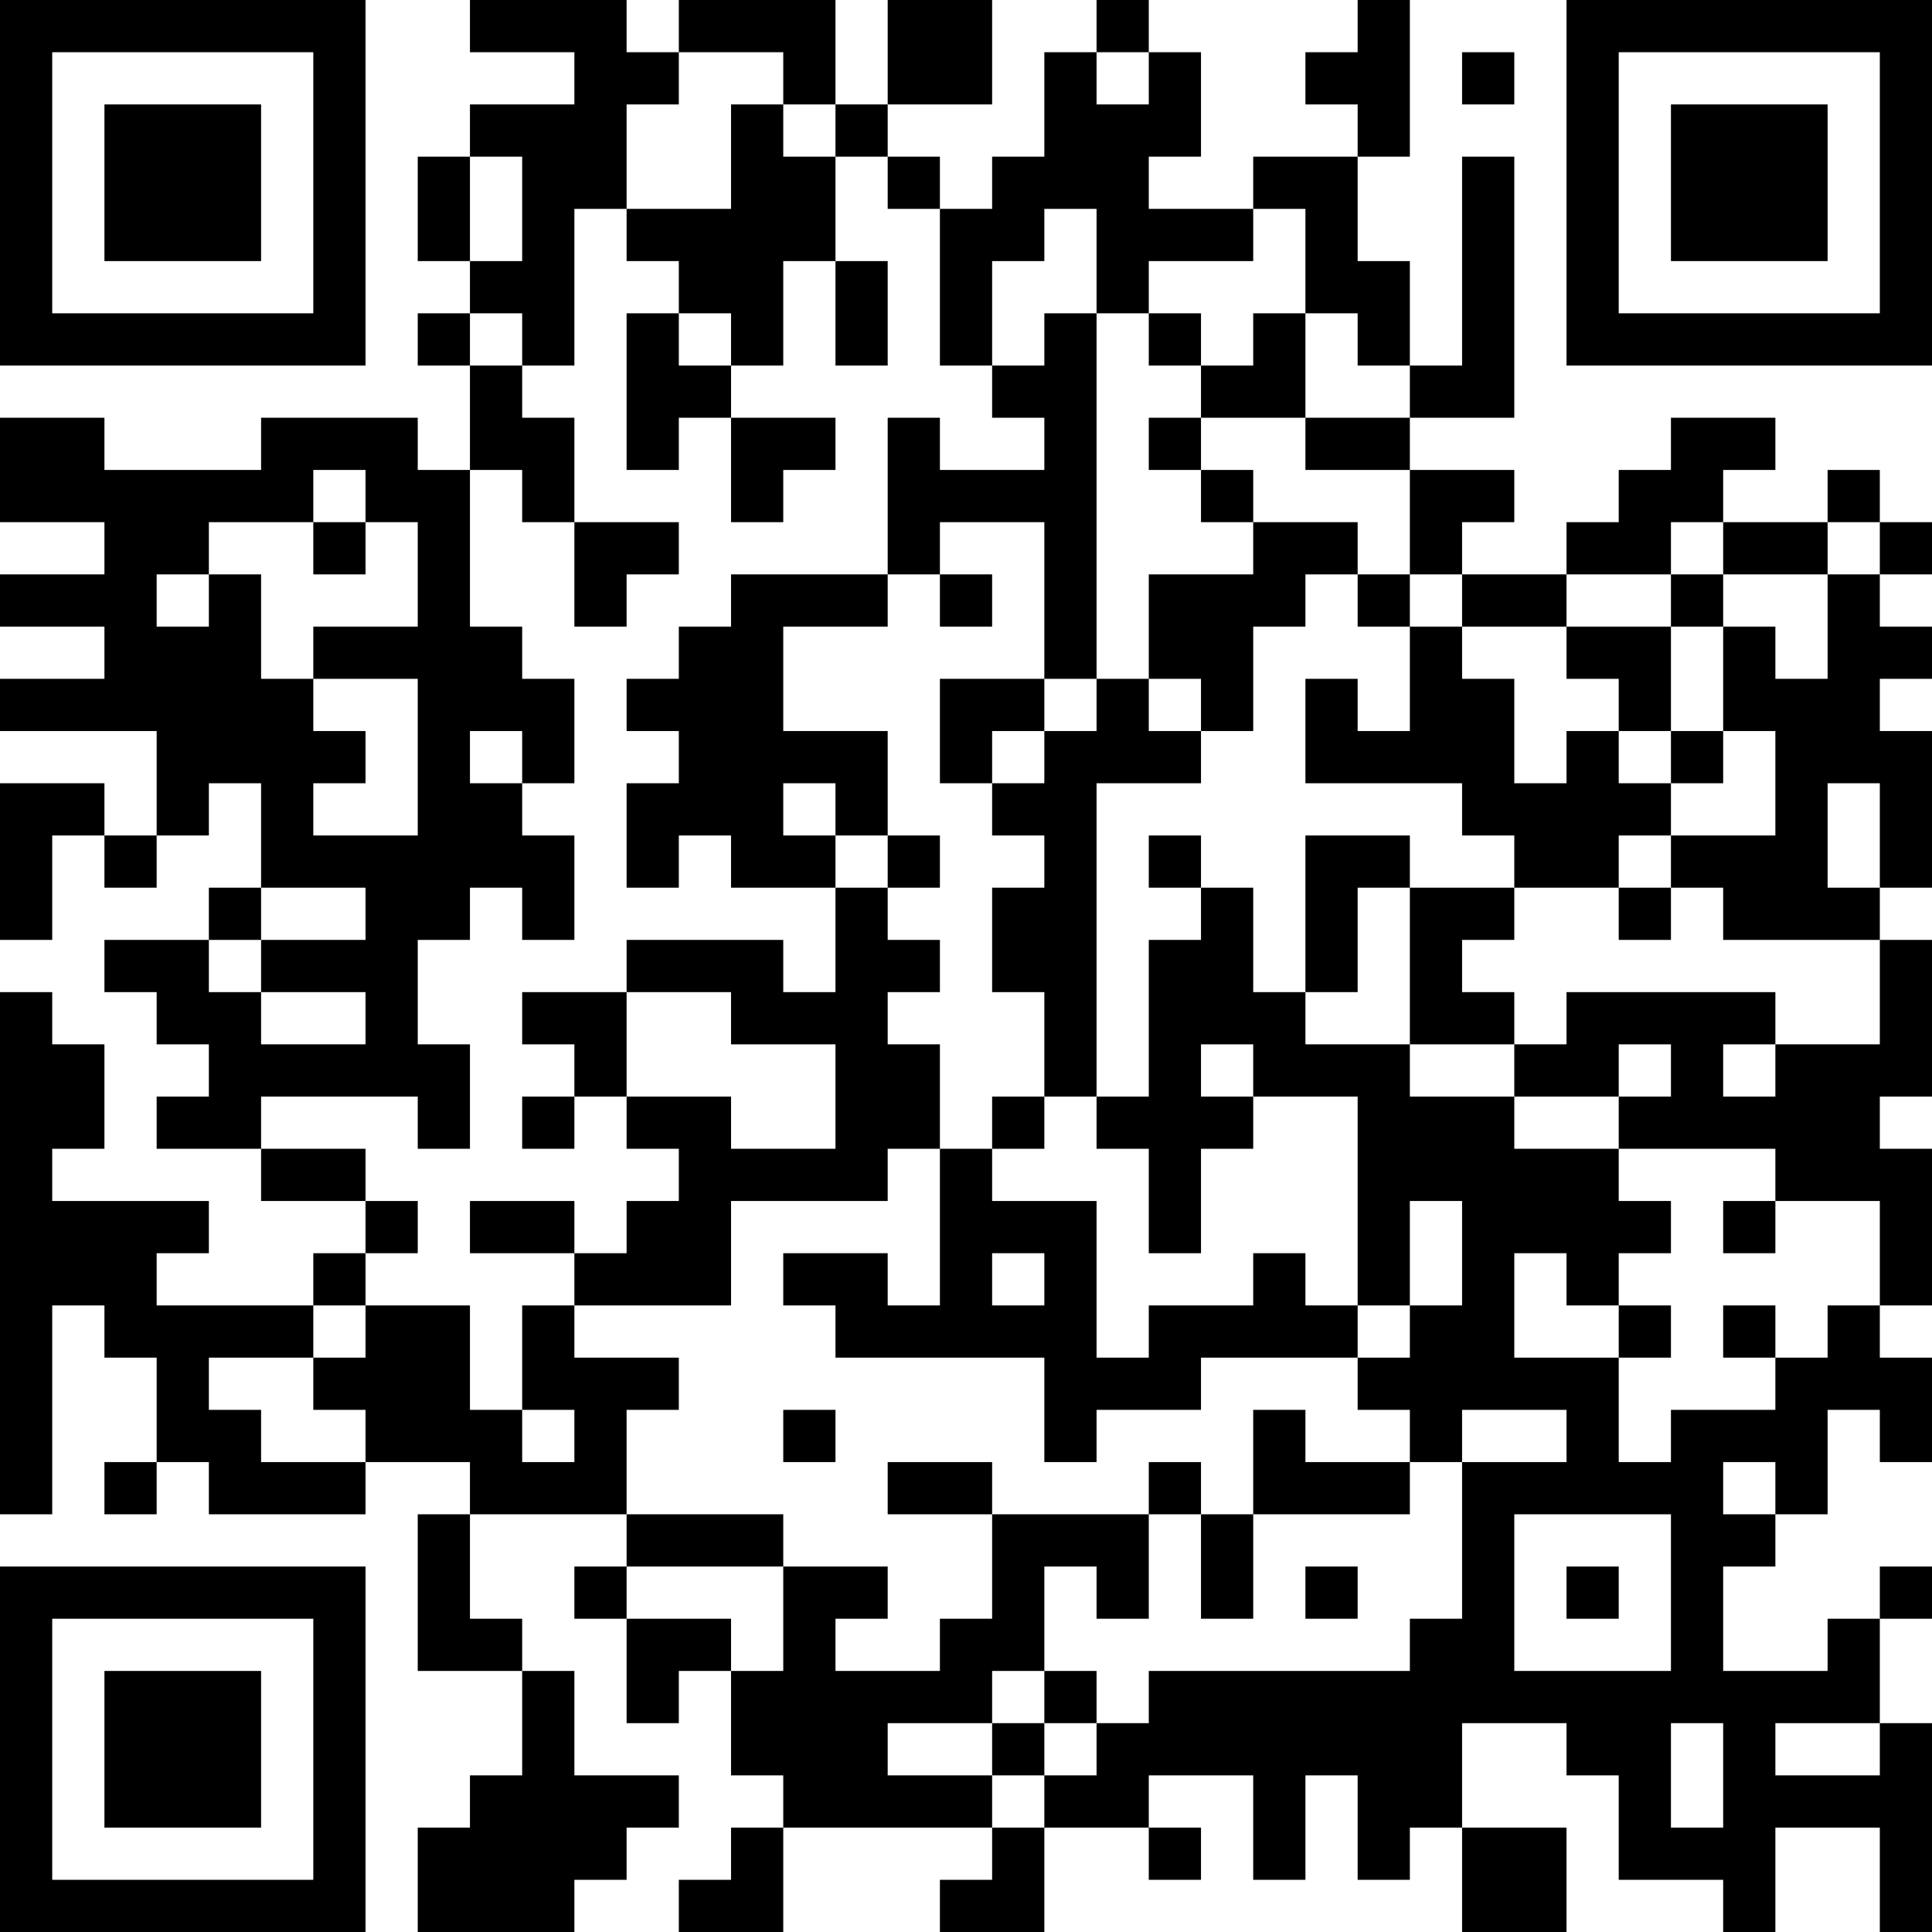 <?xml version="1.0" encoding="UTF-8"?>
<svg xmlns="http://www.w3.org/2000/svg" version="1.1" width="400" height="400" viewBox="0 0 400 400"><rect x="0" y="0" width="400" height="400" fill="#ffffff"/><g transform="scale(10.811)"><g transform="translate(0,0)"><path fill-rule="evenodd" d="M9 0L9 1L11 1L11 2L9 2L9 3L8 3L8 5L9 5L9 6L8 6L8 7L9 7L9 9L8 9L8 8L5 8L5 9L2 9L2 8L0 8L0 10L2 10L2 11L0 11L0 12L2 12L2 13L0 13L0 14L3 14L3 16L2 16L2 15L0 15L0 18L1 18L1 16L2 16L2 17L3 17L3 16L4 16L4 15L5 15L5 17L4 17L4 18L2 18L2 19L3 19L3 20L4 20L4 21L3 21L3 22L5 22L5 23L7 23L7 24L6 24L6 25L3 25L3 24L4 24L4 23L1 23L1 22L2 22L2 20L1 20L1 19L0 19L0 29L1 29L1 25L2 25L2 26L3 26L3 28L2 28L2 29L3 29L3 28L4 28L4 29L7 29L7 28L9 28L9 29L8 29L8 32L10 32L10 34L9 34L9 35L8 35L8 37L11 37L11 36L12 36L12 35L13 35L13 34L11 34L11 32L10 32L10 31L9 31L9 29L12 29L12 30L11 30L11 31L12 31L12 33L13 33L13 32L14 32L14 34L15 34L15 35L14 35L14 36L13 36L13 37L15 37L15 35L19 35L19 36L18 36L18 37L20 37L20 35L22 35L22 36L23 36L23 35L22 35L22 34L24 34L24 36L25 36L25 34L26 34L26 36L27 36L27 35L28 35L28 37L30 37L30 35L28 35L28 33L30 33L30 34L31 34L31 36L33 36L33 37L34 37L34 35L36 35L36 37L37 37L37 33L36 33L36 31L37 31L37 30L36 30L36 31L35 31L35 32L33 32L33 30L34 30L34 29L35 29L35 27L36 27L36 28L37 28L37 26L36 26L36 25L37 25L37 22L36 22L36 21L37 21L37 18L36 18L36 17L37 17L37 14L36 14L36 13L37 13L37 12L36 12L36 11L37 11L37 10L36 10L36 9L35 9L35 10L33 10L33 9L34 9L34 8L32 8L32 9L31 9L31 10L30 10L30 11L28 11L28 10L29 10L29 9L27 9L27 8L29 8L29 3L28 3L28 7L27 7L27 5L26 5L26 3L27 3L27 0L26 0L26 1L25 1L25 2L26 2L26 3L24 3L24 4L22 4L22 3L23 3L23 1L22 1L22 0L21 0L21 1L20 1L20 3L19 3L19 4L18 4L18 3L17 3L17 2L19 2L19 0L17 0L17 2L16 2L16 0L13 0L13 1L12 1L12 0ZM13 1L13 2L12 2L12 4L11 4L11 7L10 7L10 6L9 6L9 7L10 7L10 8L11 8L11 10L10 10L10 9L9 9L9 12L10 12L10 13L11 13L11 15L10 15L10 14L9 14L9 15L10 15L10 16L11 16L11 18L10 18L10 17L9 17L9 18L8 18L8 20L9 20L9 22L8 22L8 21L5 21L5 22L7 22L7 23L8 23L8 24L7 24L7 25L6 25L6 26L4 26L4 27L5 27L5 28L7 28L7 27L6 27L6 26L7 26L7 25L9 25L9 27L10 27L10 28L11 28L11 27L10 27L10 25L11 25L11 26L13 26L13 27L12 27L12 29L15 29L15 30L12 30L12 31L14 31L14 32L15 32L15 30L17 30L17 31L16 31L16 32L18 32L18 31L19 31L19 29L22 29L22 31L21 31L21 30L20 30L20 32L19 32L19 33L17 33L17 34L19 34L19 35L20 35L20 34L21 34L21 33L22 33L22 32L27 32L27 31L28 31L28 28L30 28L30 27L28 27L28 28L27 28L27 27L26 27L26 26L27 26L27 25L28 25L28 23L27 23L27 25L26 25L26 21L24 21L24 20L23 20L23 21L24 21L24 22L23 22L23 24L22 24L22 22L21 22L21 21L22 21L22 18L23 18L23 17L24 17L24 19L25 19L25 20L27 20L27 21L29 21L29 22L31 22L31 23L32 23L32 24L31 24L31 25L30 25L30 24L29 24L29 26L31 26L31 28L32 28L32 27L34 27L34 26L35 26L35 25L36 25L36 23L34 23L34 22L31 22L31 21L32 21L32 20L31 20L31 21L29 21L29 20L30 20L30 19L34 19L34 20L33 20L33 21L34 21L34 20L36 20L36 18L33 18L33 17L32 17L32 16L34 16L34 14L33 14L33 12L34 12L34 13L35 13L35 11L36 11L36 10L35 10L35 11L33 11L33 10L32 10L32 11L30 11L30 12L28 12L28 11L27 11L27 9L25 9L25 8L27 8L27 7L26 7L26 6L25 6L25 4L24 4L24 5L22 5L22 6L21 6L21 4L20 4L20 5L19 5L19 7L18 7L18 4L17 4L17 3L16 3L16 2L15 2L15 1ZM21 1L21 2L22 2L22 1ZM28 1L28 2L29 2L29 1ZM14 2L14 4L12 4L12 5L13 5L13 6L12 6L12 9L13 9L13 8L14 8L14 10L15 10L15 9L16 9L16 8L14 8L14 7L15 7L15 5L16 5L16 7L17 7L17 5L16 5L16 3L15 3L15 2ZM9 3L9 5L10 5L10 3ZM13 6L13 7L14 7L14 6ZM20 6L20 7L19 7L19 8L20 8L20 9L18 9L18 8L17 8L17 11L14 11L14 12L13 12L13 13L12 13L12 14L13 14L13 15L12 15L12 17L13 17L13 16L14 16L14 17L16 17L16 19L15 19L15 18L12 18L12 19L10 19L10 20L11 20L11 21L10 21L10 22L11 22L11 21L12 21L12 22L13 22L13 23L12 23L12 24L11 24L11 23L9 23L9 24L11 24L11 25L14 25L14 23L17 23L17 22L18 22L18 25L17 25L17 24L15 24L15 25L16 25L16 26L20 26L20 28L21 28L21 27L23 27L23 26L26 26L26 25L25 25L25 24L24 24L24 25L22 25L22 26L21 26L21 23L19 23L19 22L20 22L20 21L21 21L21 15L23 15L23 14L24 14L24 12L25 12L25 11L26 11L26 12L27 12L27 14L26 14L26 13L25 13L25 15L28 15L28 16L29 16L29 17L27 17L27 16L25 16L25 19L26 19L26 17L27 17L27 20L29 20L29 19L28 19L28 18L29 18L29 17L31 17L31 18L32 18L32 17L31 17L31 16L32 16L32 15L33 15L33 14L32 14L32 12L33 12L33 11L32 11L32 12L30 12L30 13L31 13L31 14L30 14L30 15L29 15L29 13L28 13L28 12L27 12L27 11L26 11L26 10L24 10L24 9L23 9L23 8L25 8L25 6L24 6L24 7L23 7L23 6L22 6L22 7L23 7L23 8L22 8L22 9L23 9L23 10L24 10L24 11L22 11L22 13L21 13L21 6ZM6 9L6 10L4 10L4 11L3 11L3 12L4 12L4 11L5 11L5 13L6 13L6 14L7 14L7 15L6 15L6 16L8 16L8 13L6 13L6 12L8 12L8 10L7 10L7 9ZM6 10L6 11L7 11L7 10ZM11 10L11 12L12 12L12 11L13 11L13 10ZM18 10L18 11L17 11L17 12L15 12L15 14L17 14L17 16L16 16L16 15L15 15L15 16L16 16L16 17L17 17L17 18L18 18L18 19L17 19L17 20L18 20L18 22L19 22L19 21L20 21L20 19L19 19L19 17L20 17L20 16L19 16L19 15L20 15L20 14L21 14L21 13L20 13L20 10ZM18 11L18 12L19 12L19 11ZM18 13L18 15L19 15L19 14L20 14L20 13ZM22 13L22 14L23 14L23 13ZM31 14L31 15L32 15L32 14ZM35 15L35 17L36 17L36 15ZM17 16L17 17L18 17L18 16ZM22 16L22 17L23 17L23 16ZM5 17L5 18L4 18L4 19L5 19L5 20L7 20L7 19L5 19L5 18L7 18L7 17ZM12 19L12 21L14 21L14 22L16 22L16 20L14 20L14 19ZM33 23L33 24L34 24L34 23ZM19 24L19 25L20 25L20 24ZM31 25L31 26L32 26L32 25ZM33 25L33 26L34 26L34 25ZM15 27L15 28L16 28L16 27ZM24 27L24 29L23 29L23 28L22 28L22 29L23 29L23 31L24 31L24 29L27 29L27 28L25 28L25 27ZM17 28L17 29L19 29L19 28ZM33 28L33 29L34 29L34 28ZM29 29L29 32L32 32L32 29ZM25 30L25 31L26 31L26 30ZM30 30L30 31L31 31L31 30ZM20 32L20 33L19 33L19 34L20 34L20 33L21 33L21 32ZM32 33L32 35L33 35L33 33ZM34 33L34 34L36 34L36 33ZM0 0L0 7L7 7L7 0ZM1 1L1 6L6 6L6 1ZM2 2L2 5L5 5L5 2ZM30 0L30 7L37 7L37 0ZM31 1L31 6L36 6L36 1ZM32 2L32 5L35 5L35 2ZM0 30L0 37L7 37L7 30ZM1 31L1 36L6 36L6 31ZM2 32L2 35L5 35L5 32Z" fill="#000000"/></g></g></svg>
